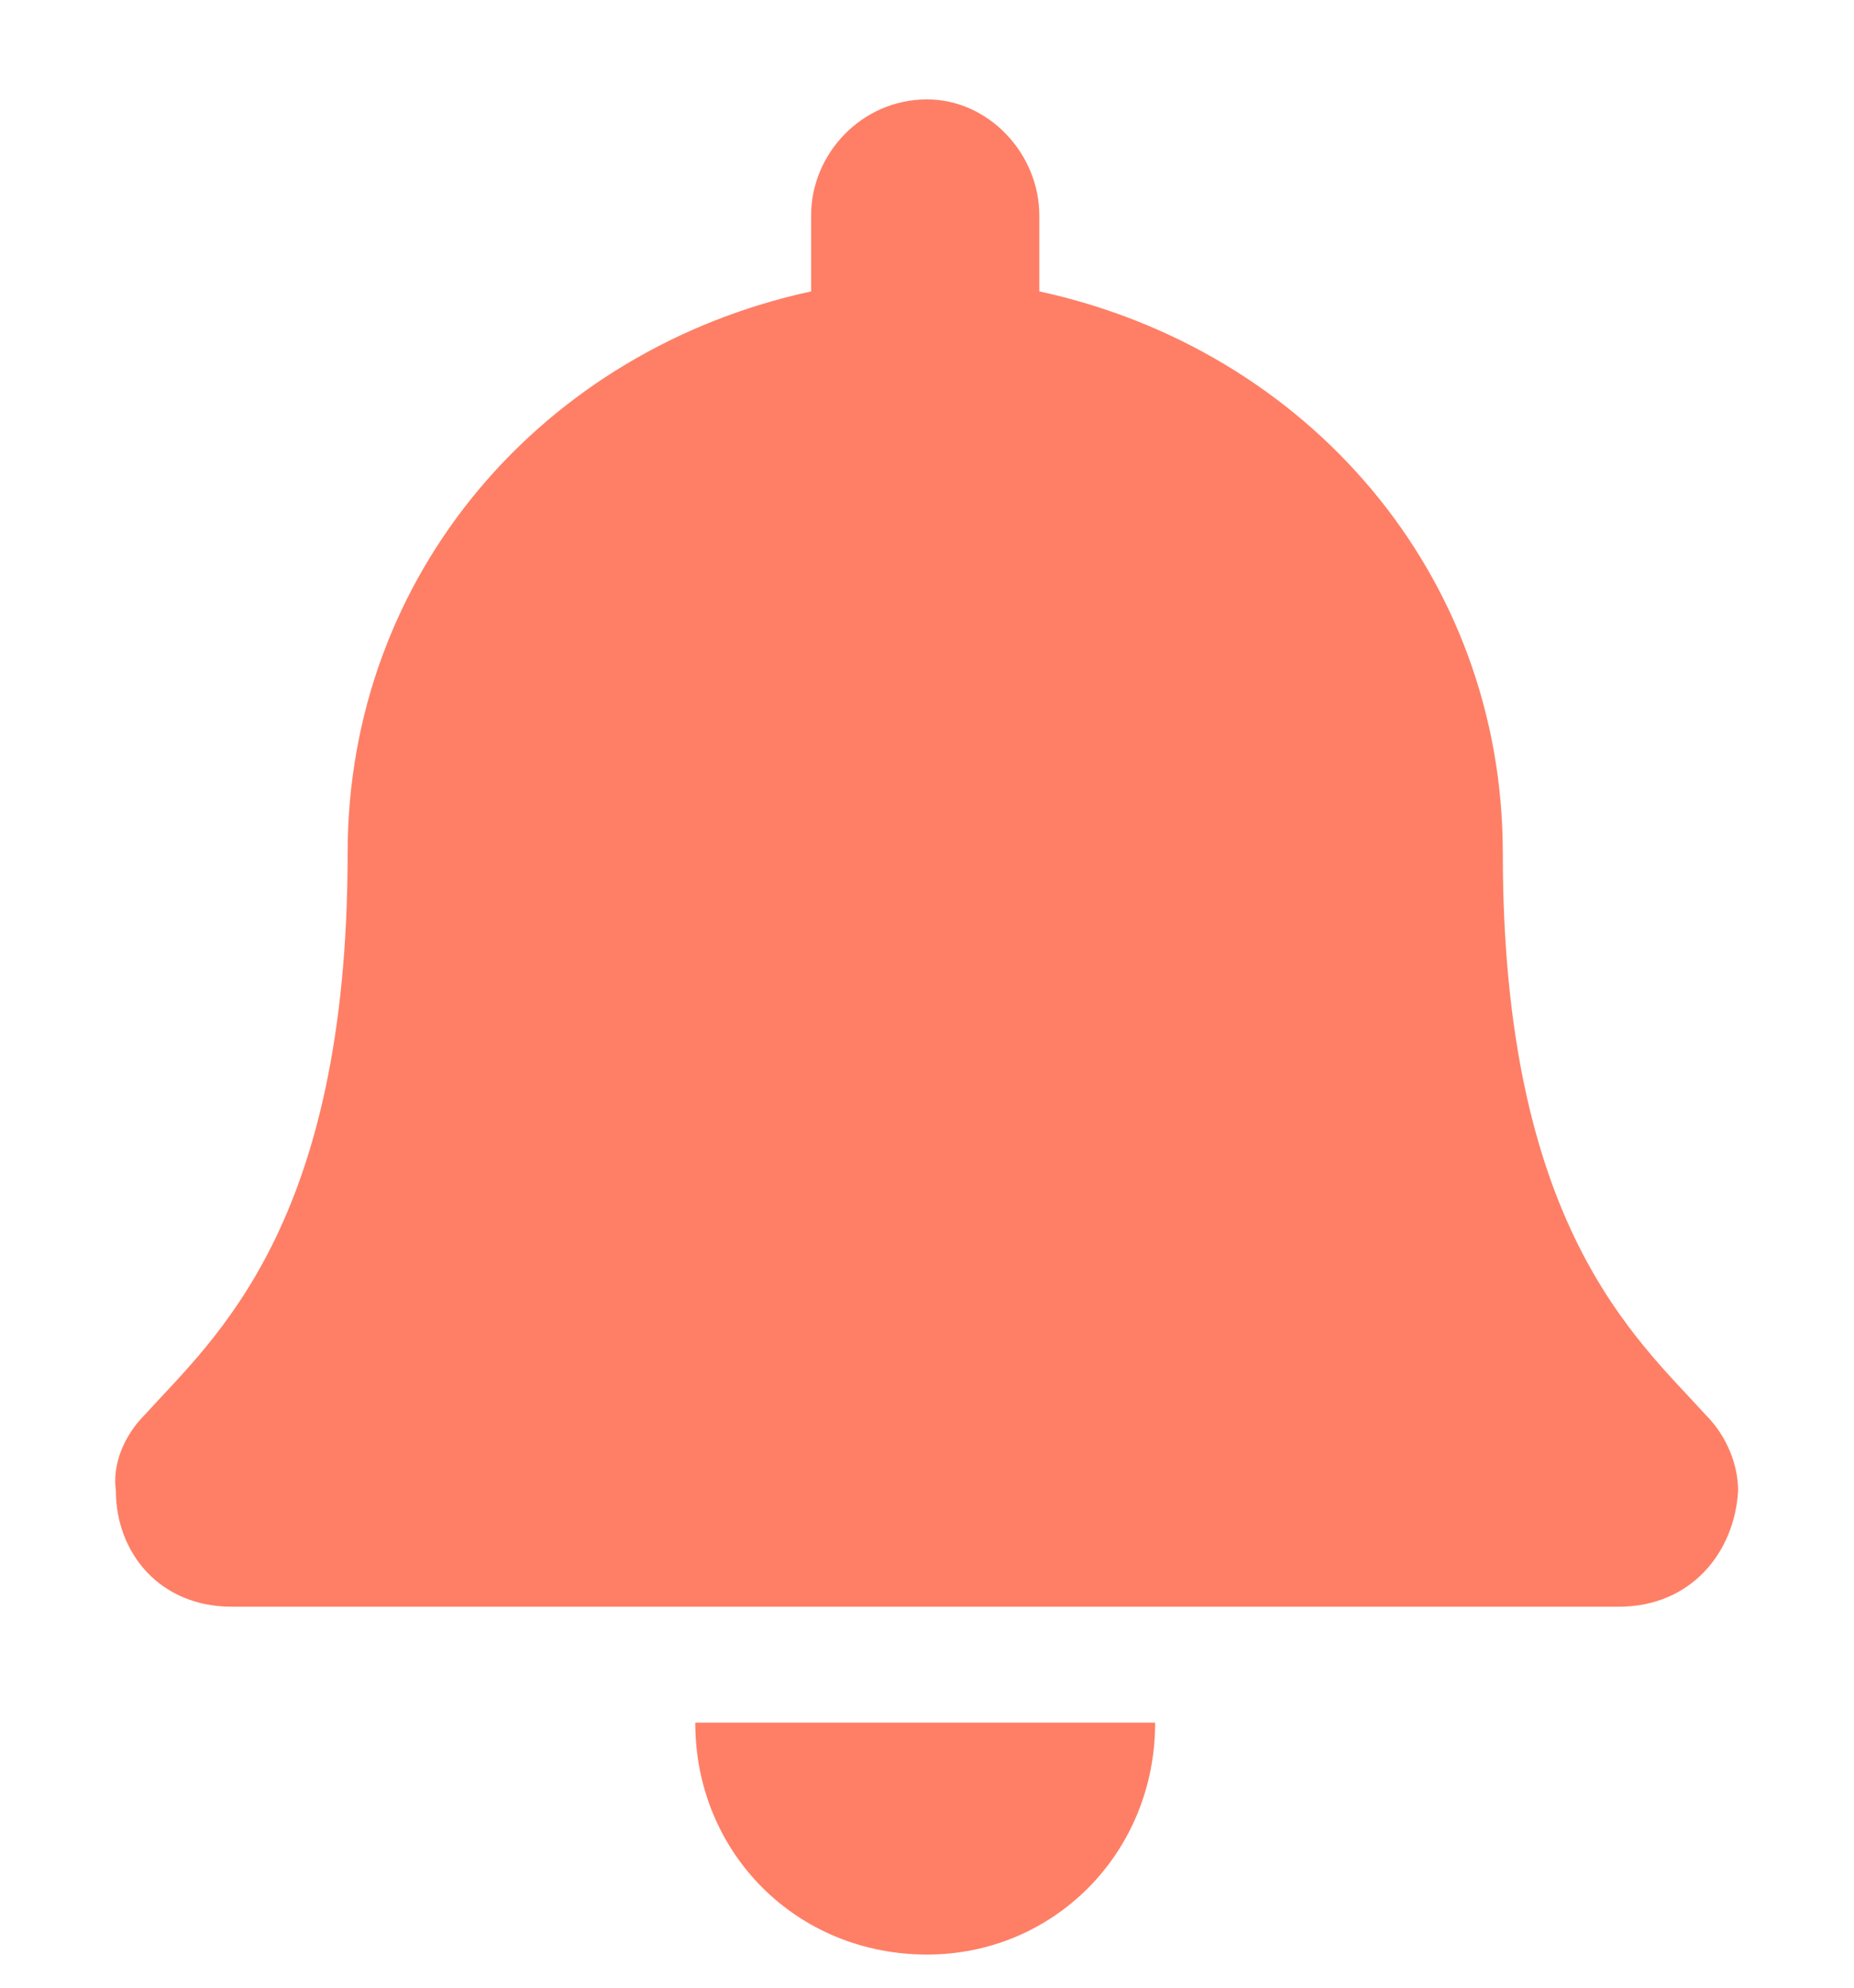 <svg width="14" height="15" viewBox="0 0 14 15" fill="none" xmlns="http://www.w3.org/2000/svg">
<path d="M7 14.75C6.016 14.75 5.25 13.984 5.25 13H8.723C8.723 13.984 7.957 14.75 7 14.75ZM12.879 10.676C13.043 10.84 13.125 11.059 13.125 11.25C13.098 11.715 12.77 12.125 12.223 12.125H1.75C1.203 12.125 0.875 11.715 0.875 11.25C0.848 11.059 0.93 10.84 1.094 10.676C1.613 10.102 2.625 9.254 2.625 6.438C2.625 4.332 4.102 2.637 6.125 2.199V1.625C6.125 1.16 6.508 0.75 7 0.75C7.465 0.75 7.848 1.16 7.848 1.625V2.199C9.871 2.637 11.348 4.332 11.348 6.438C11.348 9.254 12.359 10.102 12.879 10.676Z" fill="#FE7F66"/>
</svg>
